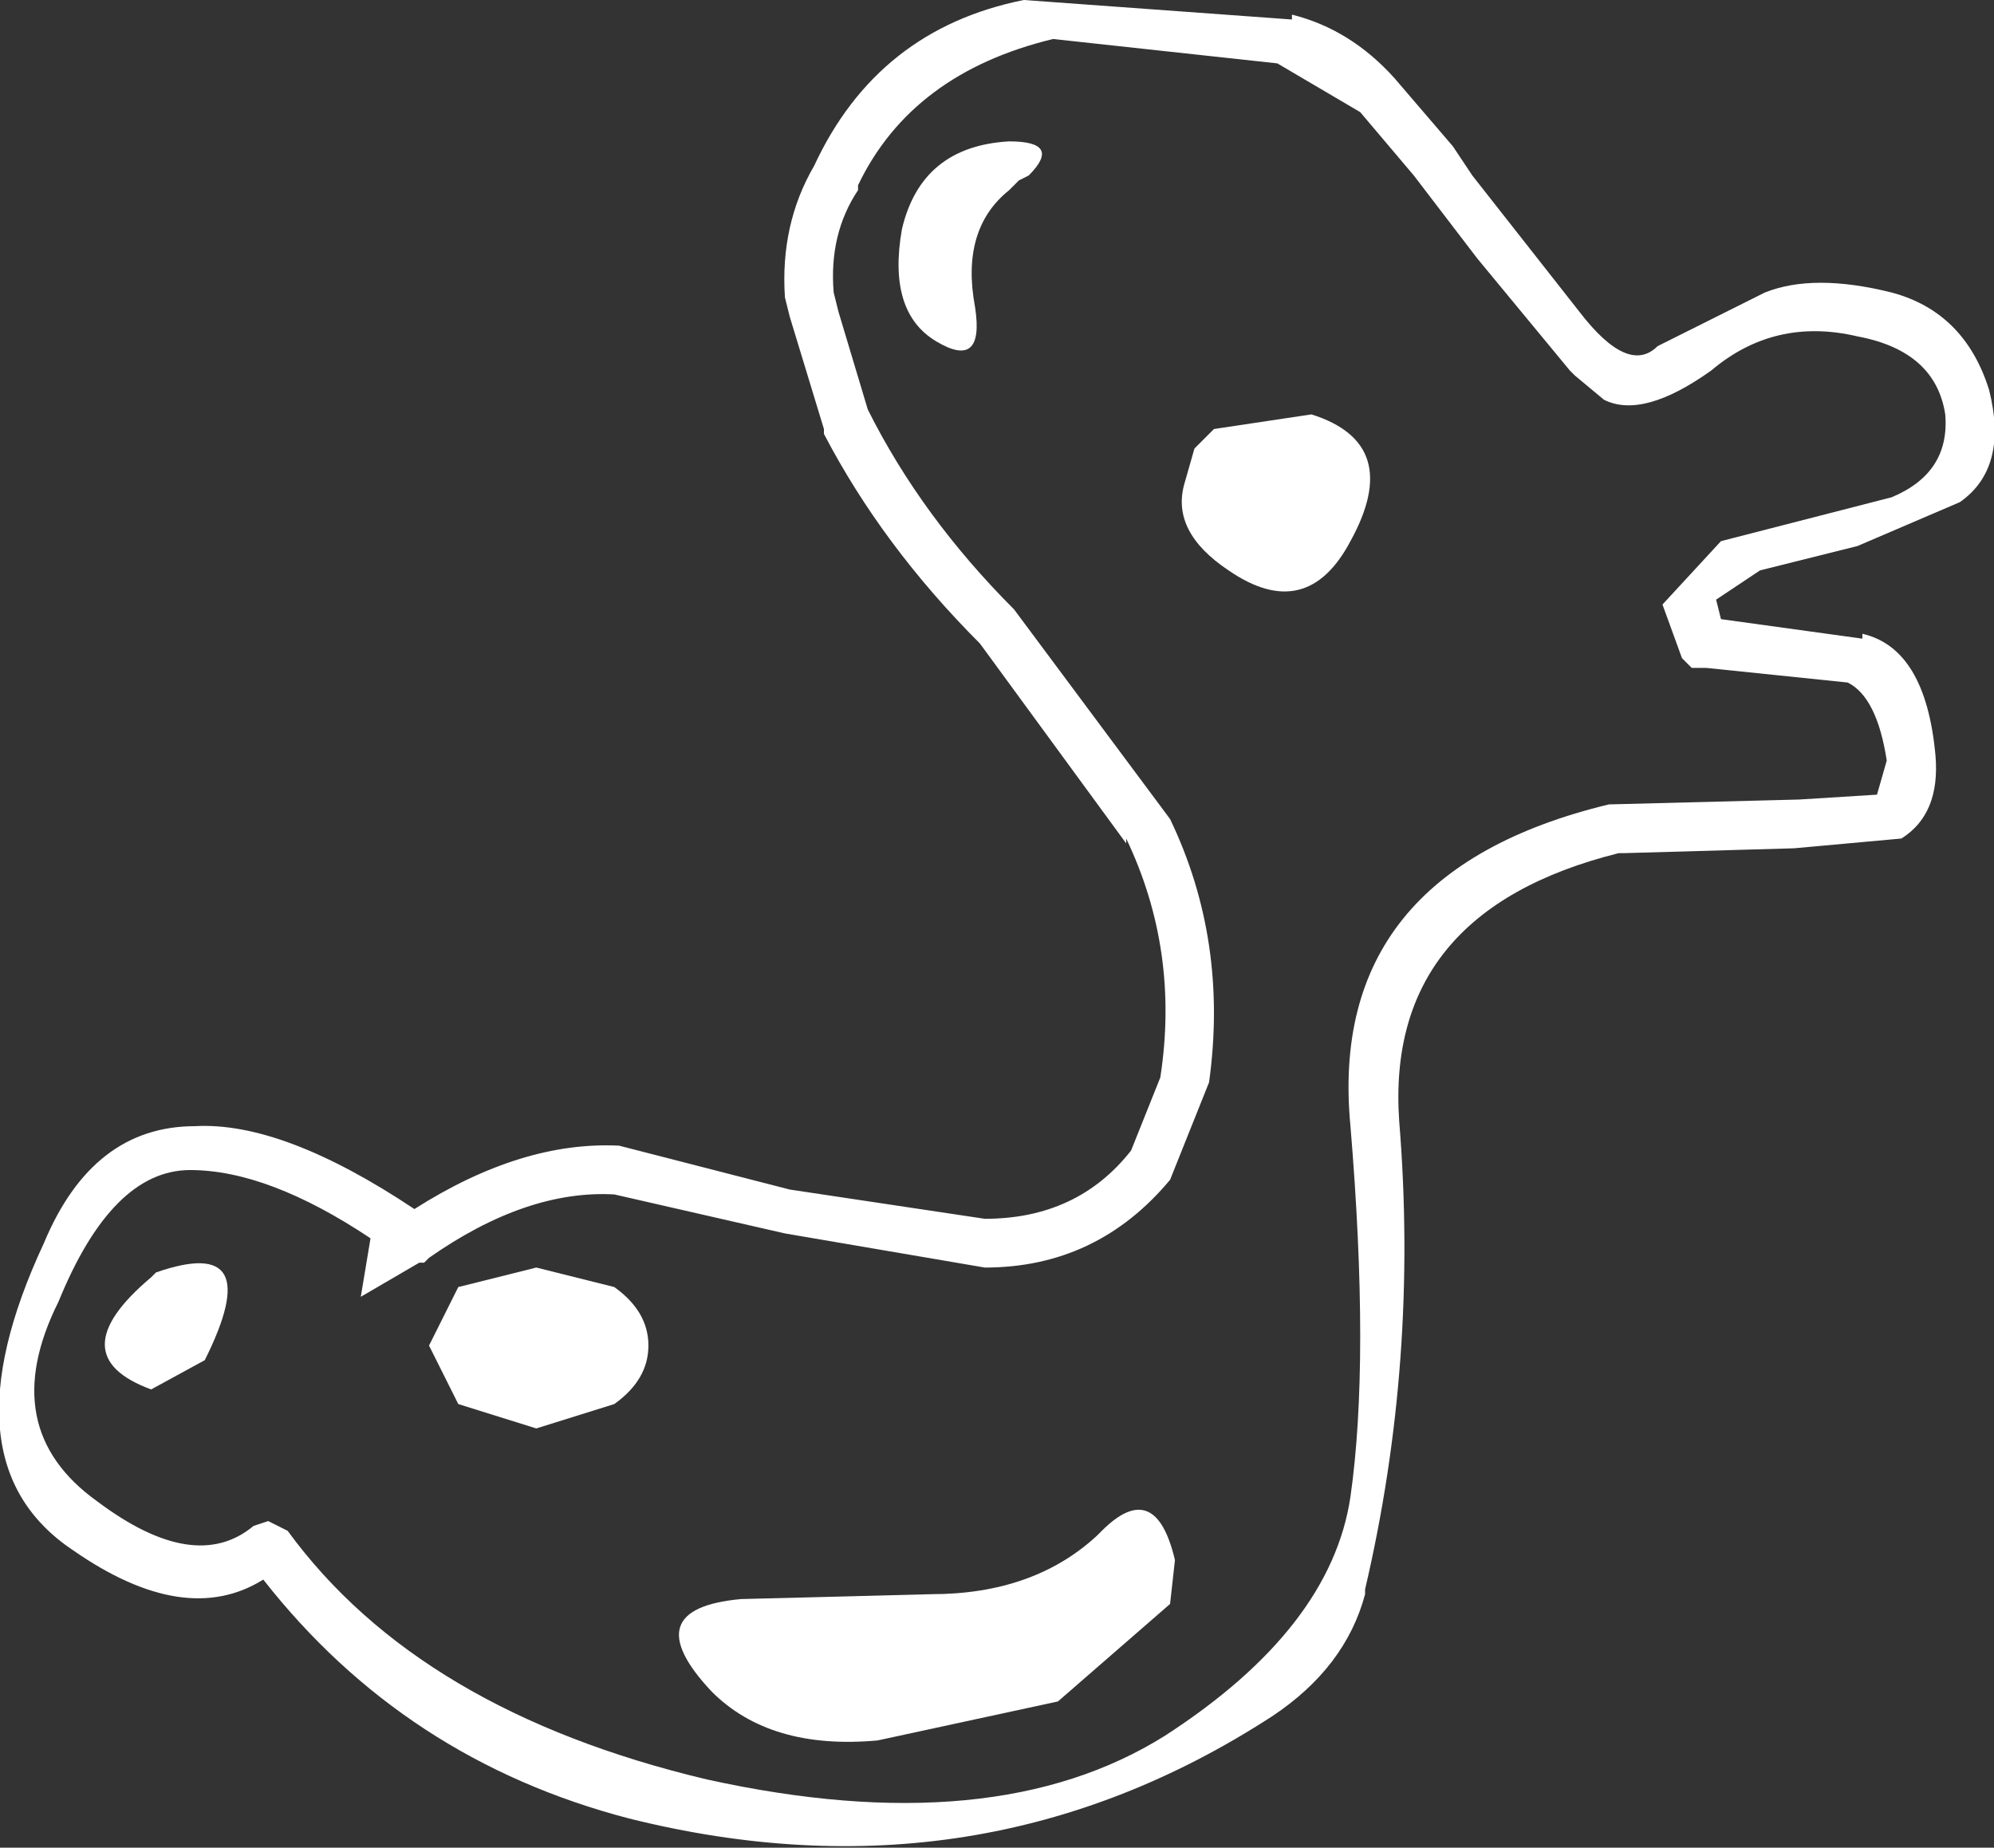 <?xml version="1.0" encoding="UTF-8" standalone="no"?>
<svg xmlns:xlink="http://www.w3.org/1999/xlink" height="18.95px" width="20.45px" xmlns="http://www.w3.org/2000/svg">
  <rect width="100%" height="100%" fill="#333333" stroke="none"/>
  <g transform="matrix(1.0, 0.0, 0.0, 1.0, 10.1, 12.0)">
    <path d="M1.95 4.0 L1.9 4.45 0.75 5.45 -1.1 5.85 Q-2.2 5.95 -2.8 5.35 -3.6 4.5 -2.5 4.4 L-0.55 4.35 Q0.5 4.35 1.15 3.75 L1.2 3.7 Q1.75 3.15 1.95 4.0" fill="#ffffff" fill-rule="evenodd" stroke="none"/>
    <path d="M-5.4 2.4 L-5.7 1.8 -5.4 1.2 -4.6 1.0 -3.8 1.2 Q-3.45 1.45 -3.45 1.8 -3.45 2.15 -3.8 2.4 L-4.6 2.65 -5.4 2.4" fill="#ffffff" fill-rule="evenodd" stroke="none"/>
    <path d="M-8.55 1.1 L-8.5 1.05 Q-7.35 0.65 -8.0 1.95 L-8.55 2.25 Q-9.5 1.9 -8.55 1.1" fill="#ffffff" fill-rule="evenodd" stroke="none"/>
    <path d="M2.15 -7.4 L2.35 -7.6 3.35 -7.75 Q4.3 -7.45 3.75 -6.45 3.3 -5.6 2.5 -6.15 1.9 -6.55 2.05 -7.05 L2.15 -7.4" fill="#ffffff" fill-rule="evenodd" stroke="none"/>
    <path d="M0.25 -10.05 Q-0.25 -9.65 -0.1 -8.85 0.0 -8.2 -0.5 -8.5 -1.0 -8.8 -0.85 -9.65 -0.65 -10.5 0.25 -10.55 0.8 -10.55 0.45 -10.2 L0.35 -10.15 0.25 -10.05" fill="#ffffff" fill-rule="evenodd" stroke="none"/>
    <path d="M6.9 -8.45 L8.0 -9.0 Q8.5 -9.2 9.3 -9.0 10.05 -8.8 10.3 -8.0 10.5 -7.2 10.0 -6.85 L8.95 -6.4 7.95 -6.15 7.5 -5.85 7.55 -5.65 9.0 -5.45 9.0 -5.5 Q9.65 -5.35 9.75 -4.25 9.8 -3.65 9.4 -3.4 L8.3 -3.3 6.55 -3.25 6.5 -3.25 Q4.1 -2.65 4.25 -0.5 4.45 1.95 3.9 4.3 L3.9 4.35 Q3.7 5.1 2.95 5.6 -0.05 7.55 -3.65 6.65 -5.95 6.05 -7.4 4.2 -8.2 4.7 -9.35 3.9 -10.7 3.0 -9.65 0.75 -9.15 -0.45 -8.1 -0.45 -7.2 -0.5 -5.85 0.4 -4.75 -0.3 -3.75 -0.25 L-2.0 0.2 0.0 0.5 Q0.95 0.5 1.5 -0.2 L1.8 -0.95 Q2.0 -2.25 1.45 -3.4 L1.45 -3.35 -0.05 -5.4 Q-1.05 -6.4 -1.65 -7.55 L-1.65 -7.6 -2.0 -8.75 -2.05 -8.95 Q-2.1 -9.7 -1.75 -10.3 -1.1 -11.7 0.4 -12.0 L3.15 -11.8 3.15 -11.85 Q3.75 -11.7 4.2 -11.2 L4.8 -10.5 5.0 -10.2 6.1 -8.8 Q6.6 -8.15 6.9 -8.45 M6.35 -7.9 L6.05 -8.15 6.0 -8.2 5.05 -9.35 4.4 -10.2 3.85 -10.85 3.0 -11.35 0.7 -11.6 Q-0.75 -11.25 -1.3 -10.1 L-1.3 -10.05 Q-1.6 -9.6 -1.55 -9.0 L-1.5 -8.8 -1.2 -7.8 Q-0.65 -6.7 0.3 -5.75 L1.9 -3.6 Q2.5 -2.35 2.3 -0.9 L1.9 0.1 Q1.15 1.0 0.0 1.0 L-2.05 0.65 -3.8 0.25 Q-4.7 0.2 -5.7 0.9 L-5.75 0.95 -5.8 0.95 -6.4 1.3 -6.3 0.7 Q-7.35 0.0 -8.15 0.0 -8.95 0.0 -9.5 1.35 -10.15 2.65 -9.1 3.4 -8.1 4.15 -7.5 3.65 L-7.35 3.6 -7.25 3.65 -7.15 3.7 Q-5.8 5.55 -2.85 6.25 0.1 6.9 1.85 5.8 3.55 4.7 3.75 3.35 3.95 1.95 3.75 -0.45 3.5 -3.05 6.4 -3.75 L8.35 -3.8 9.15 -3.85 9.25 -4.2 Q9.15 -4.85 8.85 -5.0 L7.4 -5.15 7.25 -5.15 7.15 -5.25 6.95 -5.8 7.55 -6.45 9.3 -6.9 Q9.9 -7.15 9.85 -7.75 9.75 -8.4 8.95 -8.55 8.1 -8.75 7.45 -8.2 6.75 -7.7 6.35 -7.9" fill="#ffffff" fill-rule="evenodd" stroke="none"/>
  </g>
</svg>

